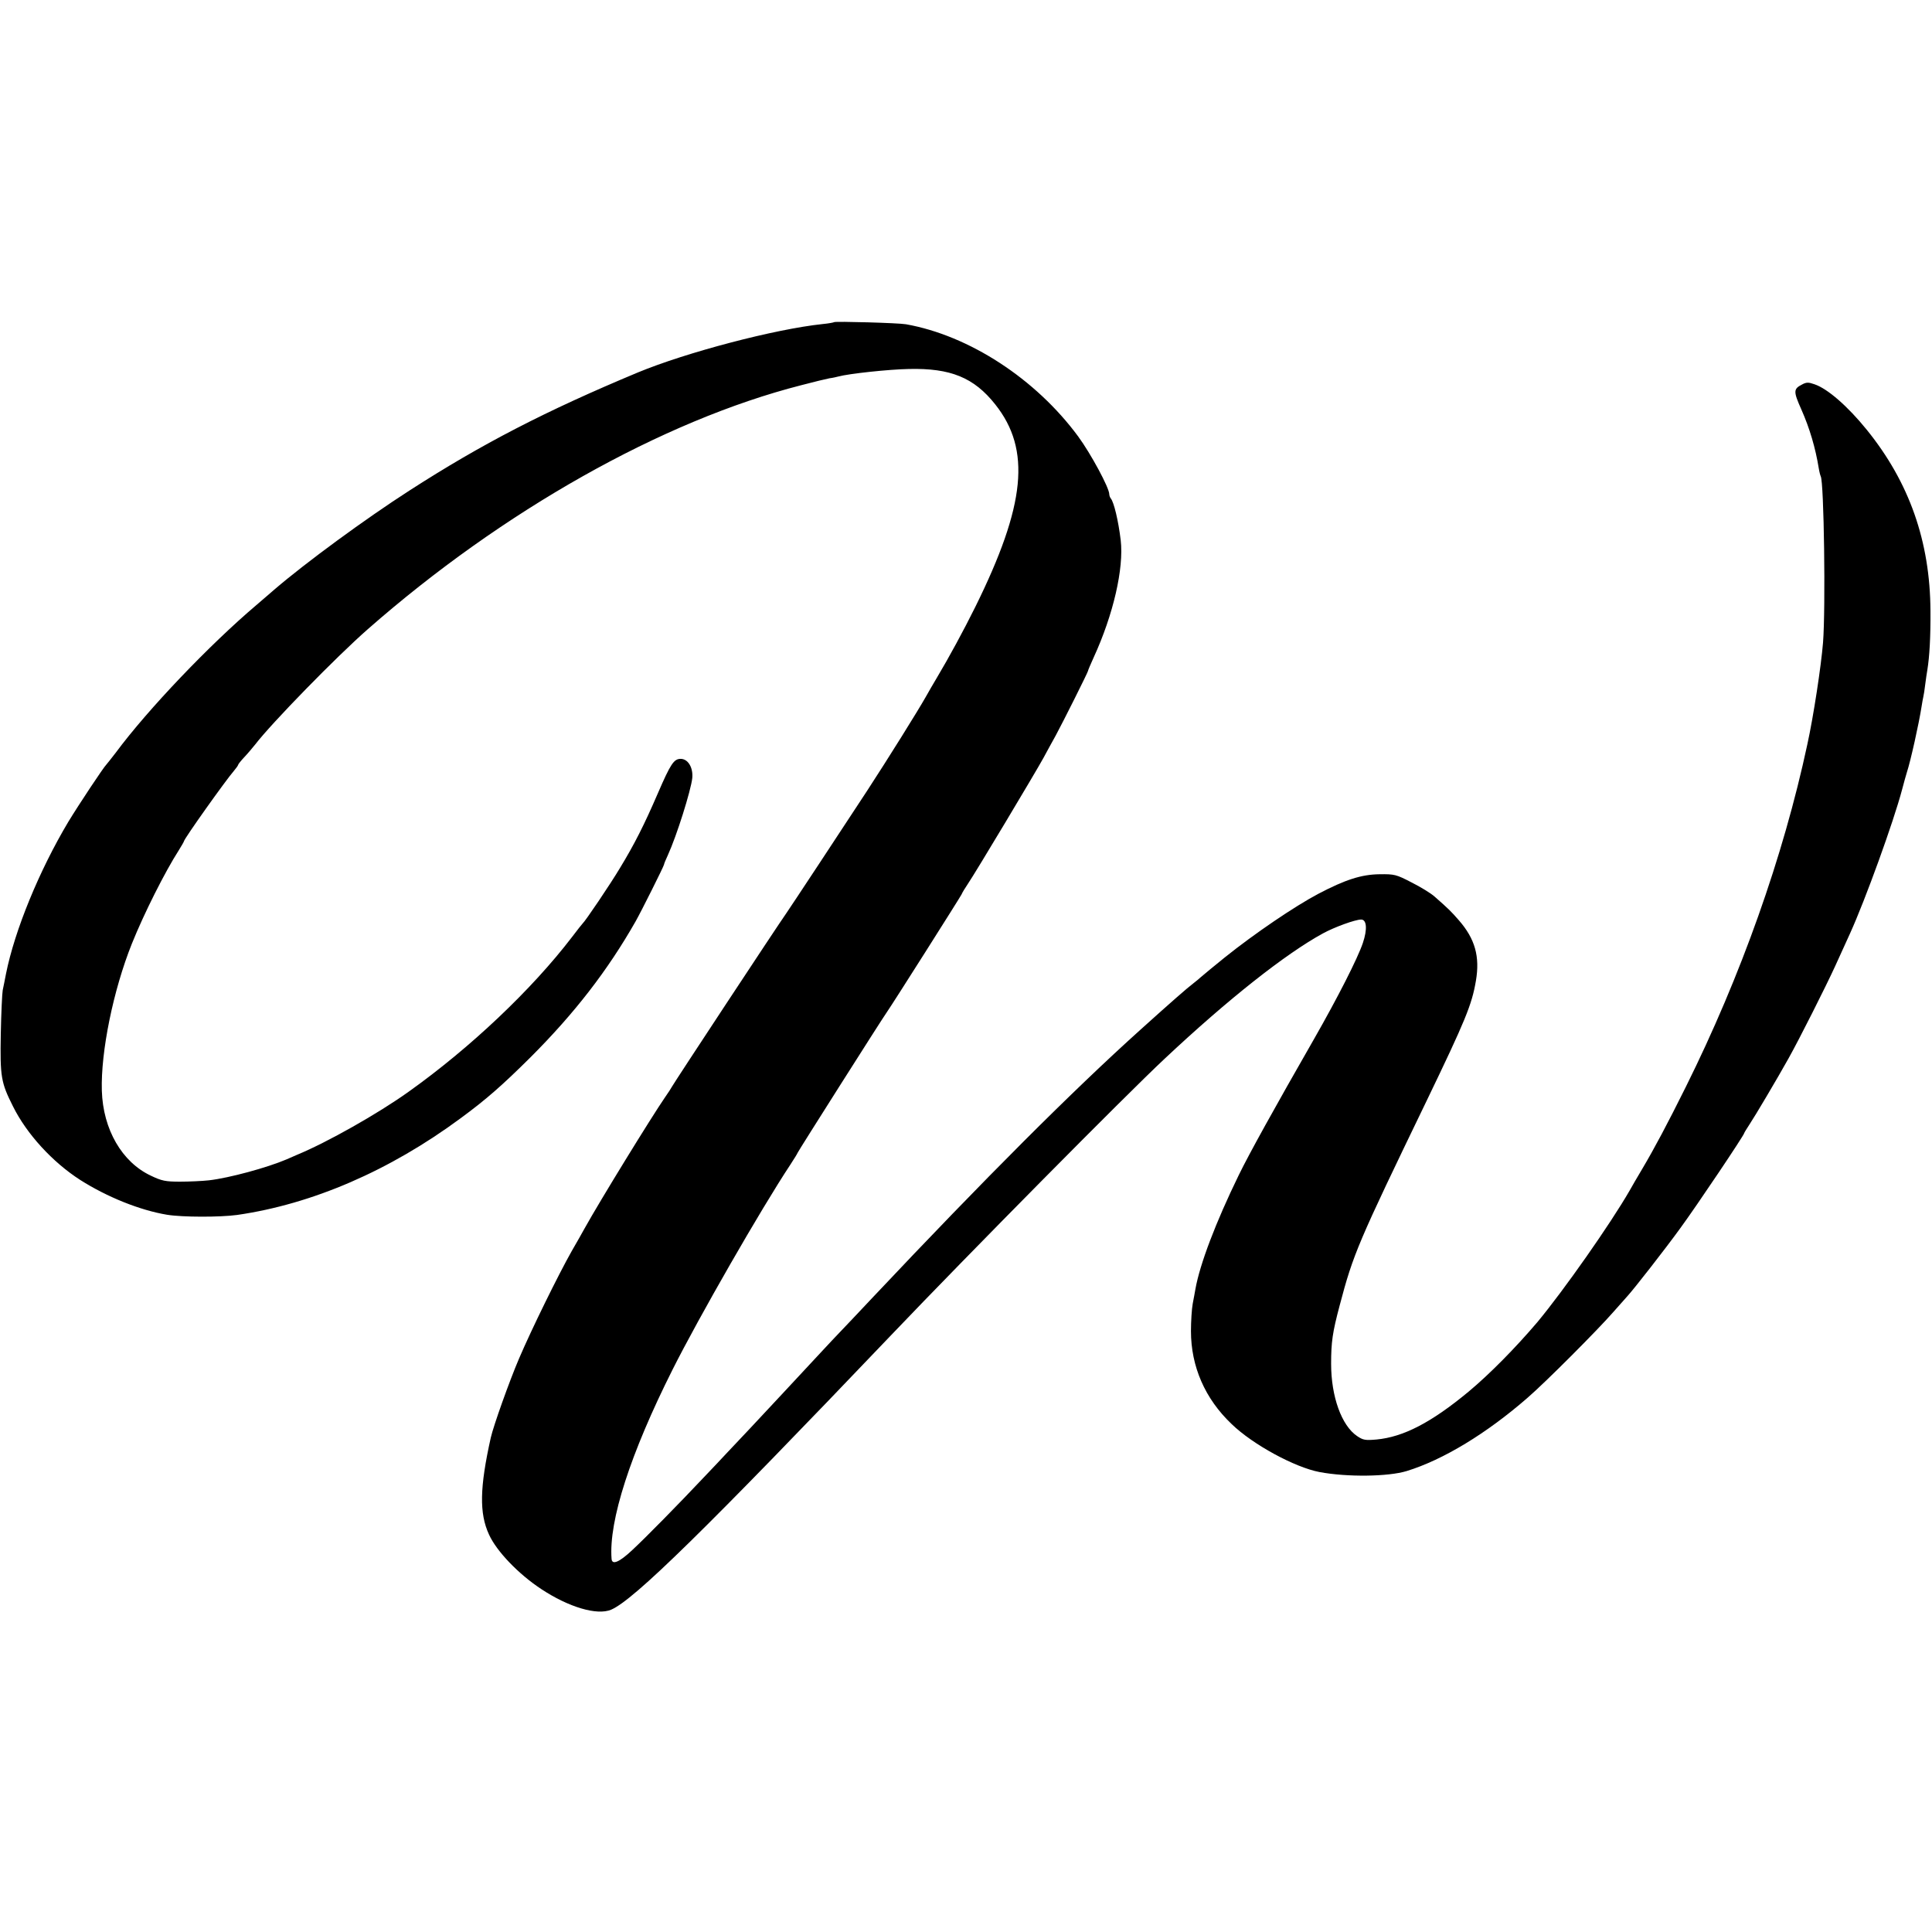 <?xml version="1.0" standalone="no"?>
<!DOCTYPE svg PUBLIC "-//W3C//DTD SVG 20010904//EN"
 "http://www.w3.org/TR/2001/REC-SVG-20010904/DTD/svg10.dtd">
<svg version="1.0" xmlns="http://www.w3.org/2000/svg"
 width="998pt" height="998pt" viewBox="0 0 998 998"
 preserveAspectRatio="xMidYMid meet">
<g transform="translate(0,998) scale(0.1,-0.1)"
fill="#000000" stroke="none">
<path d="M4309 8316 c-2 -2 -29 -7 -60 -10 -246 -26 -703 -146 -954 -250 -477
-199 -806 -369 -1180 -610 -230 -148 -535 -372 -696 -510 -19 -17 -62 -53 -94
-81 -242 -205 -561 -539 -727 -763 -24 -31 -46 -59 -49 -62 -13 -12 -140 -203
-196 -295 -151 -253 -277 -561 -322 -785 -6 -30 -13 -68 -17 -85 -3 -16 -8
-119 -10 -227 -4 -220 1 -250 63 -373 71 -143 204 -288 347 -380 140 -89 310
-157 449 -180 80 -13 274 -13 362 -1 388 56 787 228 1155 500 132 97 215 170
361 315 227 227 398 448 542 701 29 51 147 287 147 294 0 4 9 25 20 49 45 98
119 333 126 398 5 54 -22 99 -60 99 -35 0 -52 -26 -117 -176 -72 -167 -122
-265 -196 -387 -52 -87 -180 -276 -193 -287 -3 -3 -28 -34 -55 -70 -208 -272
-526 -573 -845 -800 -158 -113 -420 -261 -575 -325 -16 -7 -41 -18 -55 -24
-101 -43 -296 -96 -400 -108 -36 -4 -104 -7 -151 -7 -74 0 -94 4 -150 31 -149
70 -247 239 -253 439 -6 201 59 519 155 759 63 157 172 373 242 482 15 24 27
45 27 47 0 12 217 317 259 365 11 13 21 27 21 30 0 3 15 22 33 41 18 19 42 48
55 64 86 112 420 454 582 596 696 611 1522 1077 2238 1260 64 17 131 33 147
36 17 2 37 7 45 9 55 15 261 37 365 39 215 5 336 -44 446 -183 186 -234 157
-520 -103 -1046 -61 -123 -136 -261 -198 -365 -18 -30 -44 -75 -58 -100 -40
-71 -196 -321 -303 -485 -119 -182 -404 -614 -419 -635 -38 -53 -583 -880
-590 -895 -3 -6 -19 -31 -36 -55 -70 -102 -334 -531 -414 -675 -12 -22 -42
-75 -67 -118 -70 -124 -208 -405 -272 -555 -50 -117 -132 -347 -146 -409 -57
-256 -60 -390 -9 -500 39 -86 151 -203 269 -281 142 -94 289 -138 362 -107
117 50 487 413 1448 1420 396 415 1210 1238 1410 1425 329 309 626 543 818
648 60 33 168 72 198 72 29 0 33 -50 9 -121 -27 -80 -131 -284 -251 -494 -208
-363 -337 -596 -390 -705 -119 -244 -201 -460 -224 -589 -2 -14 -9 -48 -14
-76 -5 -27 -9 -91 -9 -141 0 -182 72 -349 210 -480 109 -106 327 -224 454
-248 143 -27 355 -24 450 5 189 58 414 195 624 378 94 81 365 353 445 445 33
37 65 73 71 80 35 38 198 247 274 352 87 119 330 481 330 491 0 2 13 23 28 46
25 37 142 234 201 340 55 98 194 374 241 477 29 63 63 138 76 167 80 176 225
577 269 743 9 36 21 76 25 90 19 57 63 255 76 340 3 19 7 42 9 50 2 8 7 38 10
65 4 28 8 61 11 75 11 68 17 169 16 305 -2 358 -109 663 -329 935 -98 121
-202 212 -270 235 -31 11 -42 11 -64 -1 -45 -23 -46 -35 -4 -129 43 -97 73
-199 90 -304 3 -19 8 -37 10 -41 17 -28 26 -682 12 -860 -10 -122 -49 -379
-81 -525 -124 -579 -343 -1197 -628 -1770 -96 -193 -162 -317 -226 -425 -25
-41 -53 -91 -64 -110 -99 -172 -339 -514 -476 -679 -115 -135 -246 -268 -355
-359 -194 -161 -338 -235 -477 -248 -58 -5 -69 -3 -100 18 -80 54 -134 204
-134 373 0 112 7 162 44 301 71 269 94 322 450 1059 200 415 233 495 254 619
21 124 -4 216 -88 312 -40 46 -52 58 -126 123 -19 17 -73 50 -119 73 -79 41
-88 43 -165 42 -93 -1 -177 -28 -316 -101 -121 -64 -328 -204 -485 -330 -40
-32 -121 -99 -125 -103 -3 -3 -18 -16 -35 -29 -33 -25 -114 -96 -275 -241
-349 -314 -804 -769 -1380 -1380 -74 -79 -153 -162 -175 -185 -34 -35 -129
-138 -280 -300 -105 -113 -266 -285 -300 -320 -22 -24 -75 -80 -119 -126 -131
-139 -299 -310 -370 -376 -67 -63 -105 -79 -107 -45 -15 196 97 543 315 977
135 269 457 830 608 1058 21 32 38 60 38 62 0 4 437 693 460 725 27 38 381
597 387 610 3 8 18 33 33 55 37 54 349 575 390 650 18 33 46 85 63 115 39 72
167 328 167 334 0 3 13 34 29 69 102 222 157 461 140 607 -12 100 -35 196 -51
215 -4 5 -8 15 -8 22 0 33 -95 209 -161 299 -219 297 -563 521 -889 579 -39 7
-365 16 -371 11z"/>
</g>
</svg>
